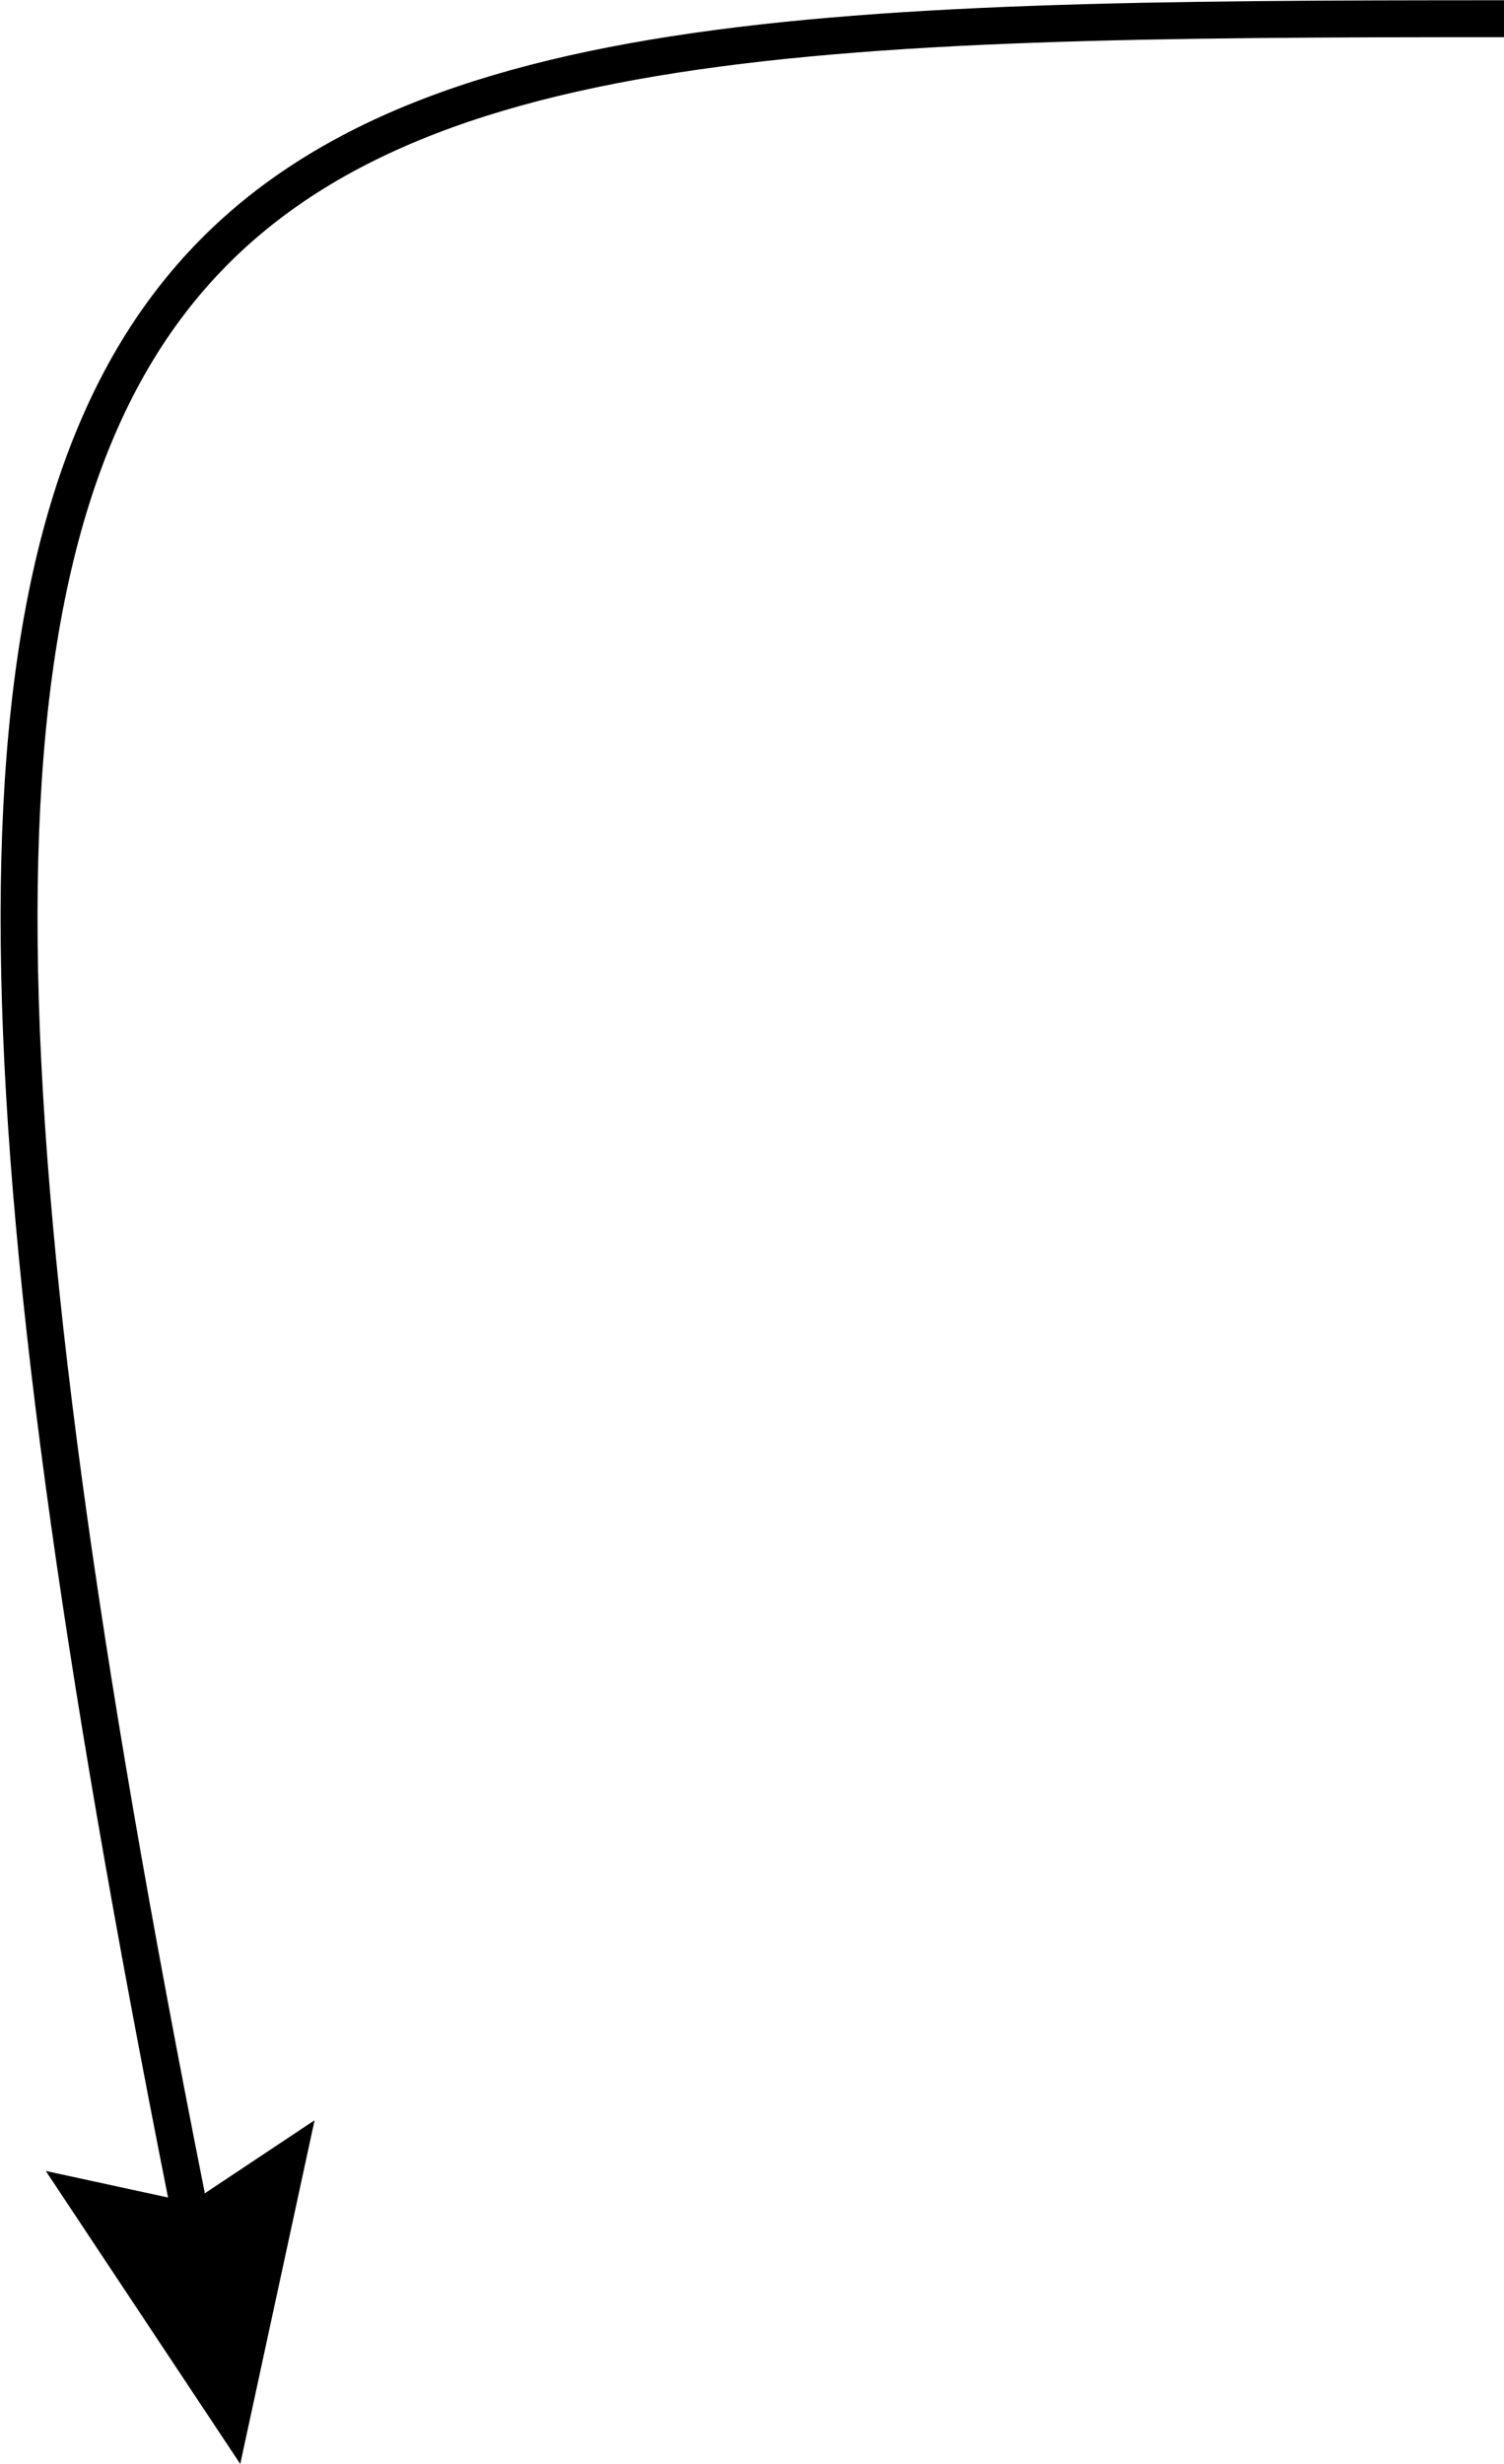 <svg xmlns="http://www.w3.org/2000/svg" width="30.55" height="50.04" viewBox="0 0 30.55 50.04"><defs><style>.a{fill:none;stroke:#000;stroke-miterlimit:10;stroke-width:0.75px;}</style></defs><title>Diverters - Arrow 4</title><path class="a" d="M4,45.65C-5,1,2.44.38,30.55,0.38"/><polygon points="6.39 43.06 3.88 44.73 0.93 44.09 4.88 50.04 6.39 43.06"/></svg>